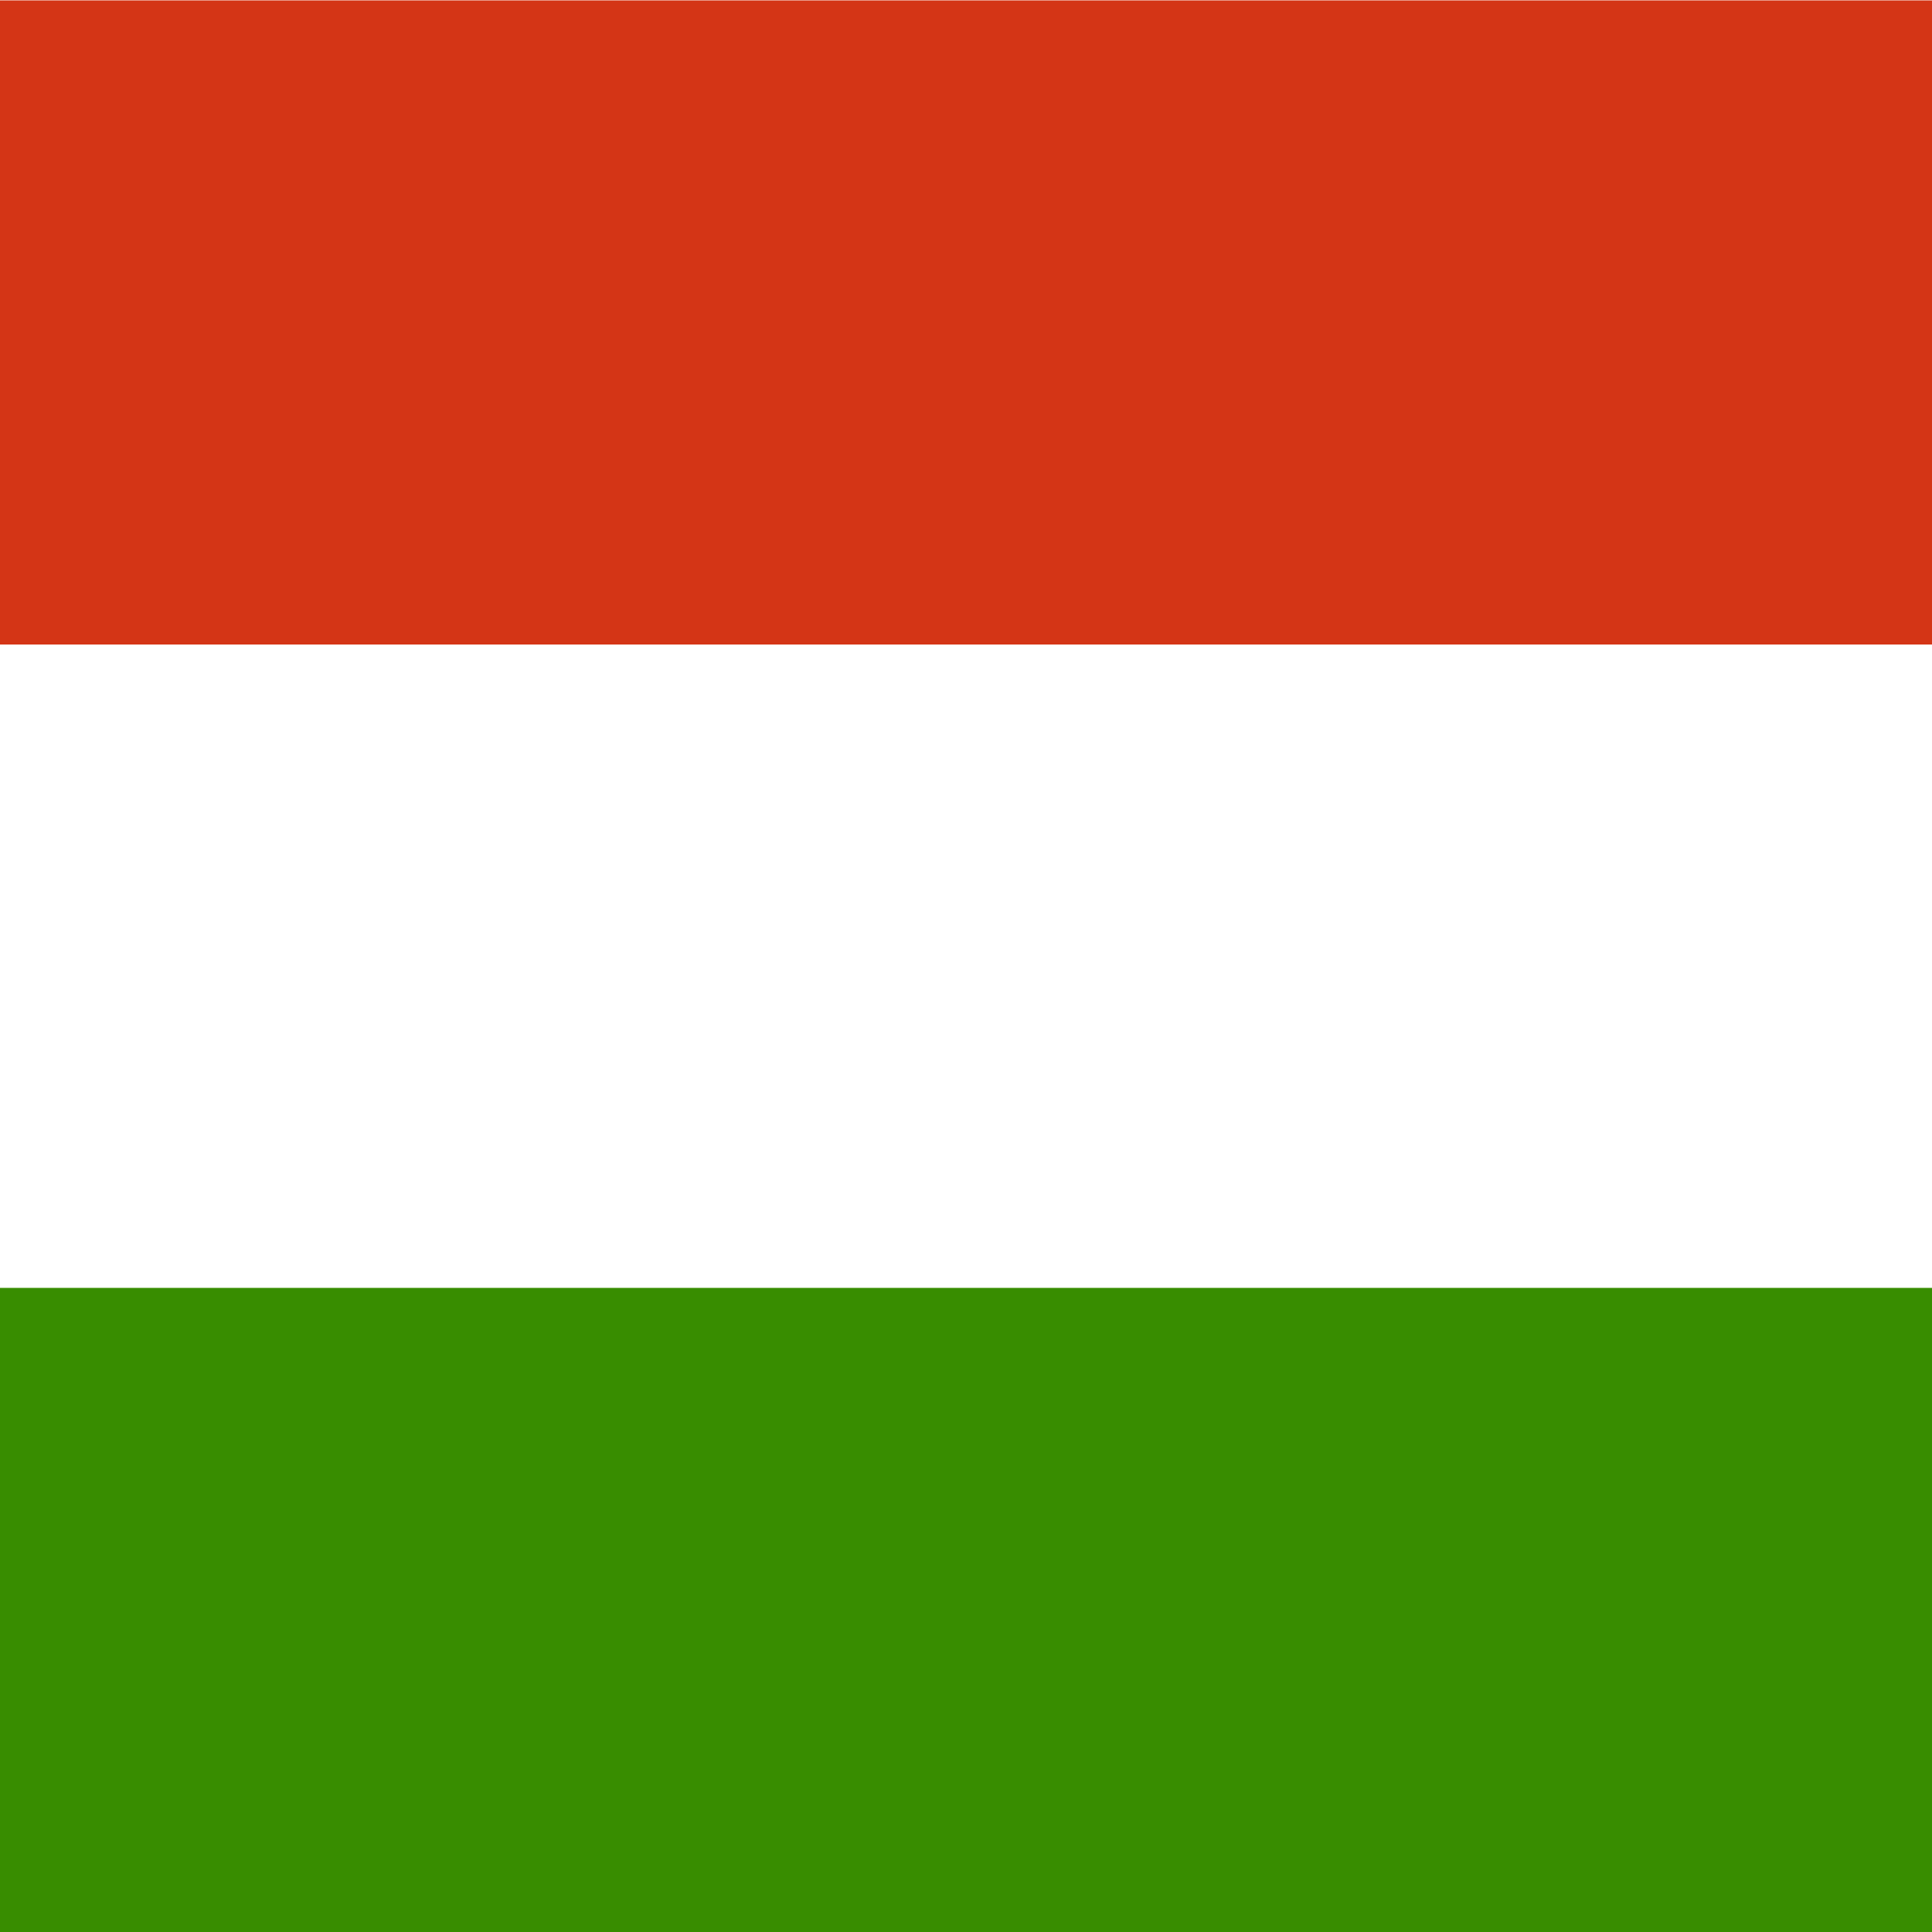 <svg width="64" height="64" viewBox="0 0 64 64" fill="none" xmlns="http://www.w3.org/2000/svg">
<rect x="0" y="0" width="64" height="64" fill="#333333" stroke="none"/>
<g clip-path="url(#clip0_2368_758)">
<path fill-rule="evenodd" clip-rule="evenodd" d="M64 64H0V0H64V64Z" fill="white"/>
<path fill-rule="evenodd" clip-rule="evenodd" d="M64 64H0V42.663H64V64Z" fill="#388D00"/>
<path fill-rule="evenodd" clip-rule="evenodd" d="M64 21.35H0V0.013H64V21.35Z" fill="#D43516"/>
</g>
<defs>
<clipPath id="clip0_2368_758">
<rect width="64" height="64" fill="white"/>
</clipPath>
</defs>
</svg>
